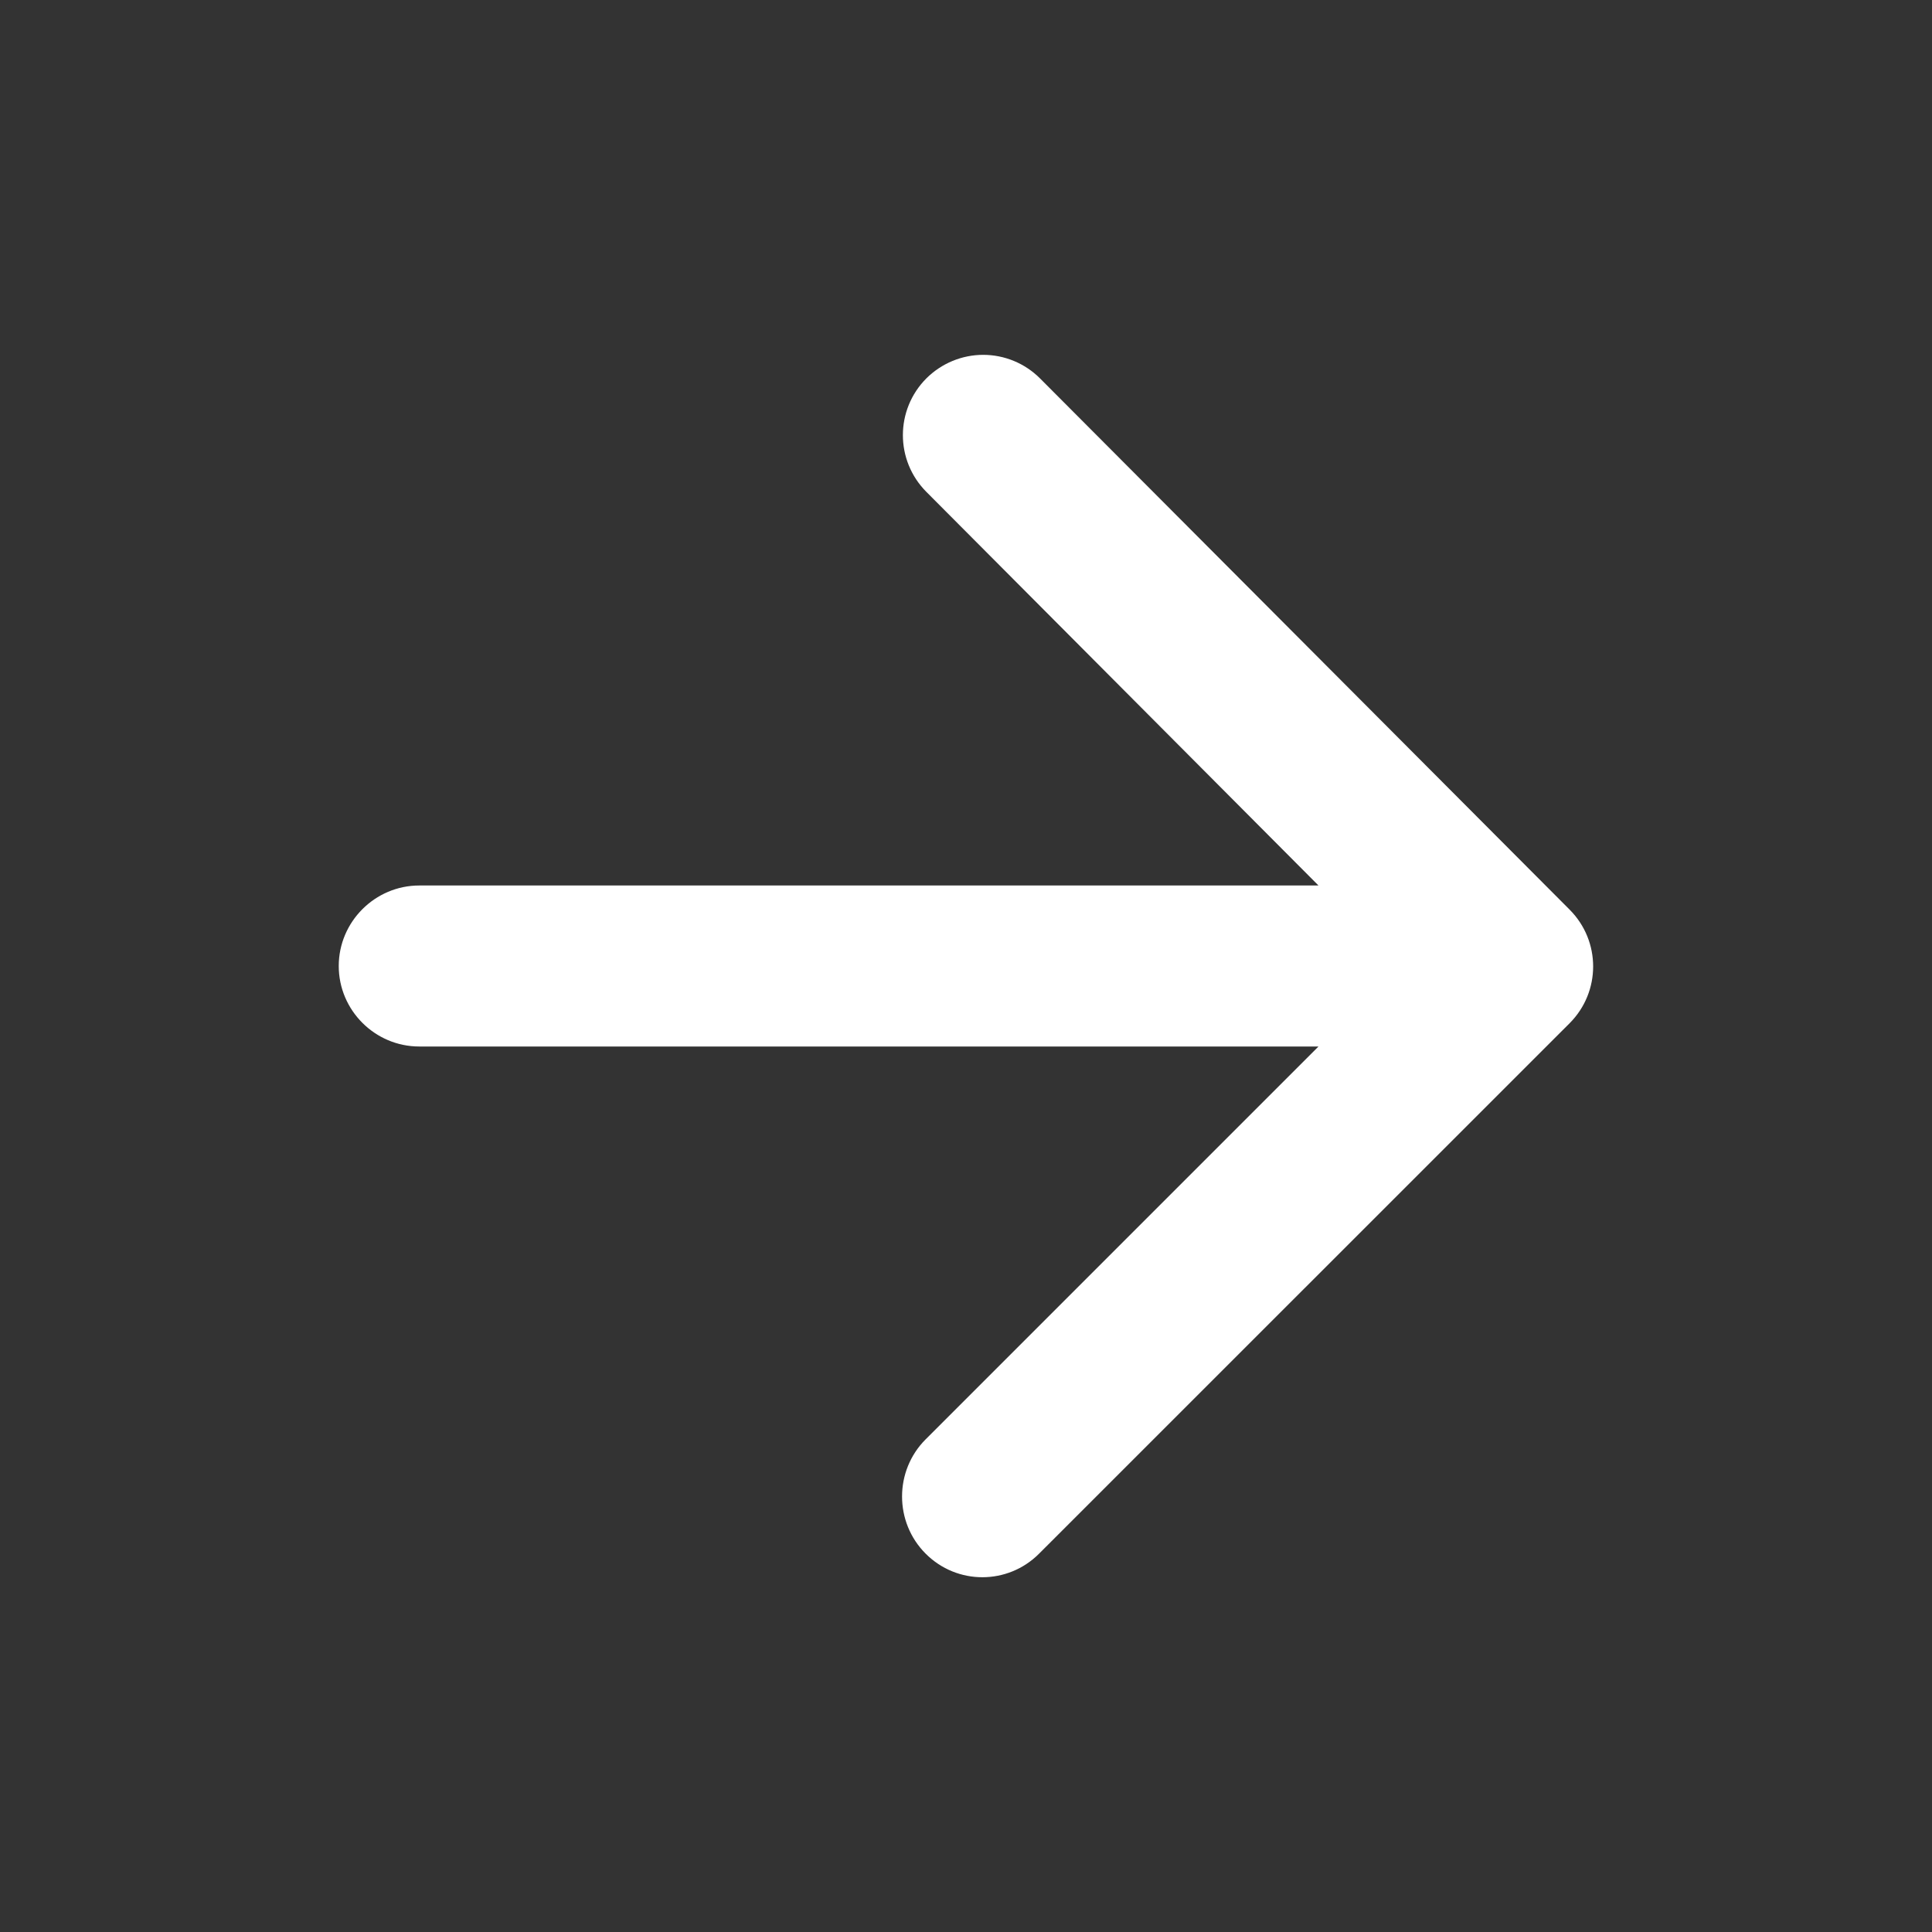 <svg width="18" height="18" viewBox="0 0 18 18" fill="none" xmlns="http://www.w3.org/2000/svg">
<rect x="0" y="0" width="18" height="18" fill="#333333" stroke="none"/>
<path d="M3.906 9.75H12.284L8.624 13.41C8.331 13.703 8.331 14.182 8.624 14.475C8.916 14.768 9.389 14.768 9.681 14.475L14.624 9.533C14.916 9.24 14.916 8.768 14.624 8.475L9.689 3.525C9.549 3.385 9.359 3.306 9.16 3.306C8.962 3.306 8.772 3.385 8.631 3.525C8.339 3.818 8.339 4.29 8.631 4.583L12.284 8.25H3.906C3.494 8.25 3.156 8.588 3.156 9C3.156 9.413 3.494 9.75 3.906 9.75Z" fill="white"/>
</svg>
